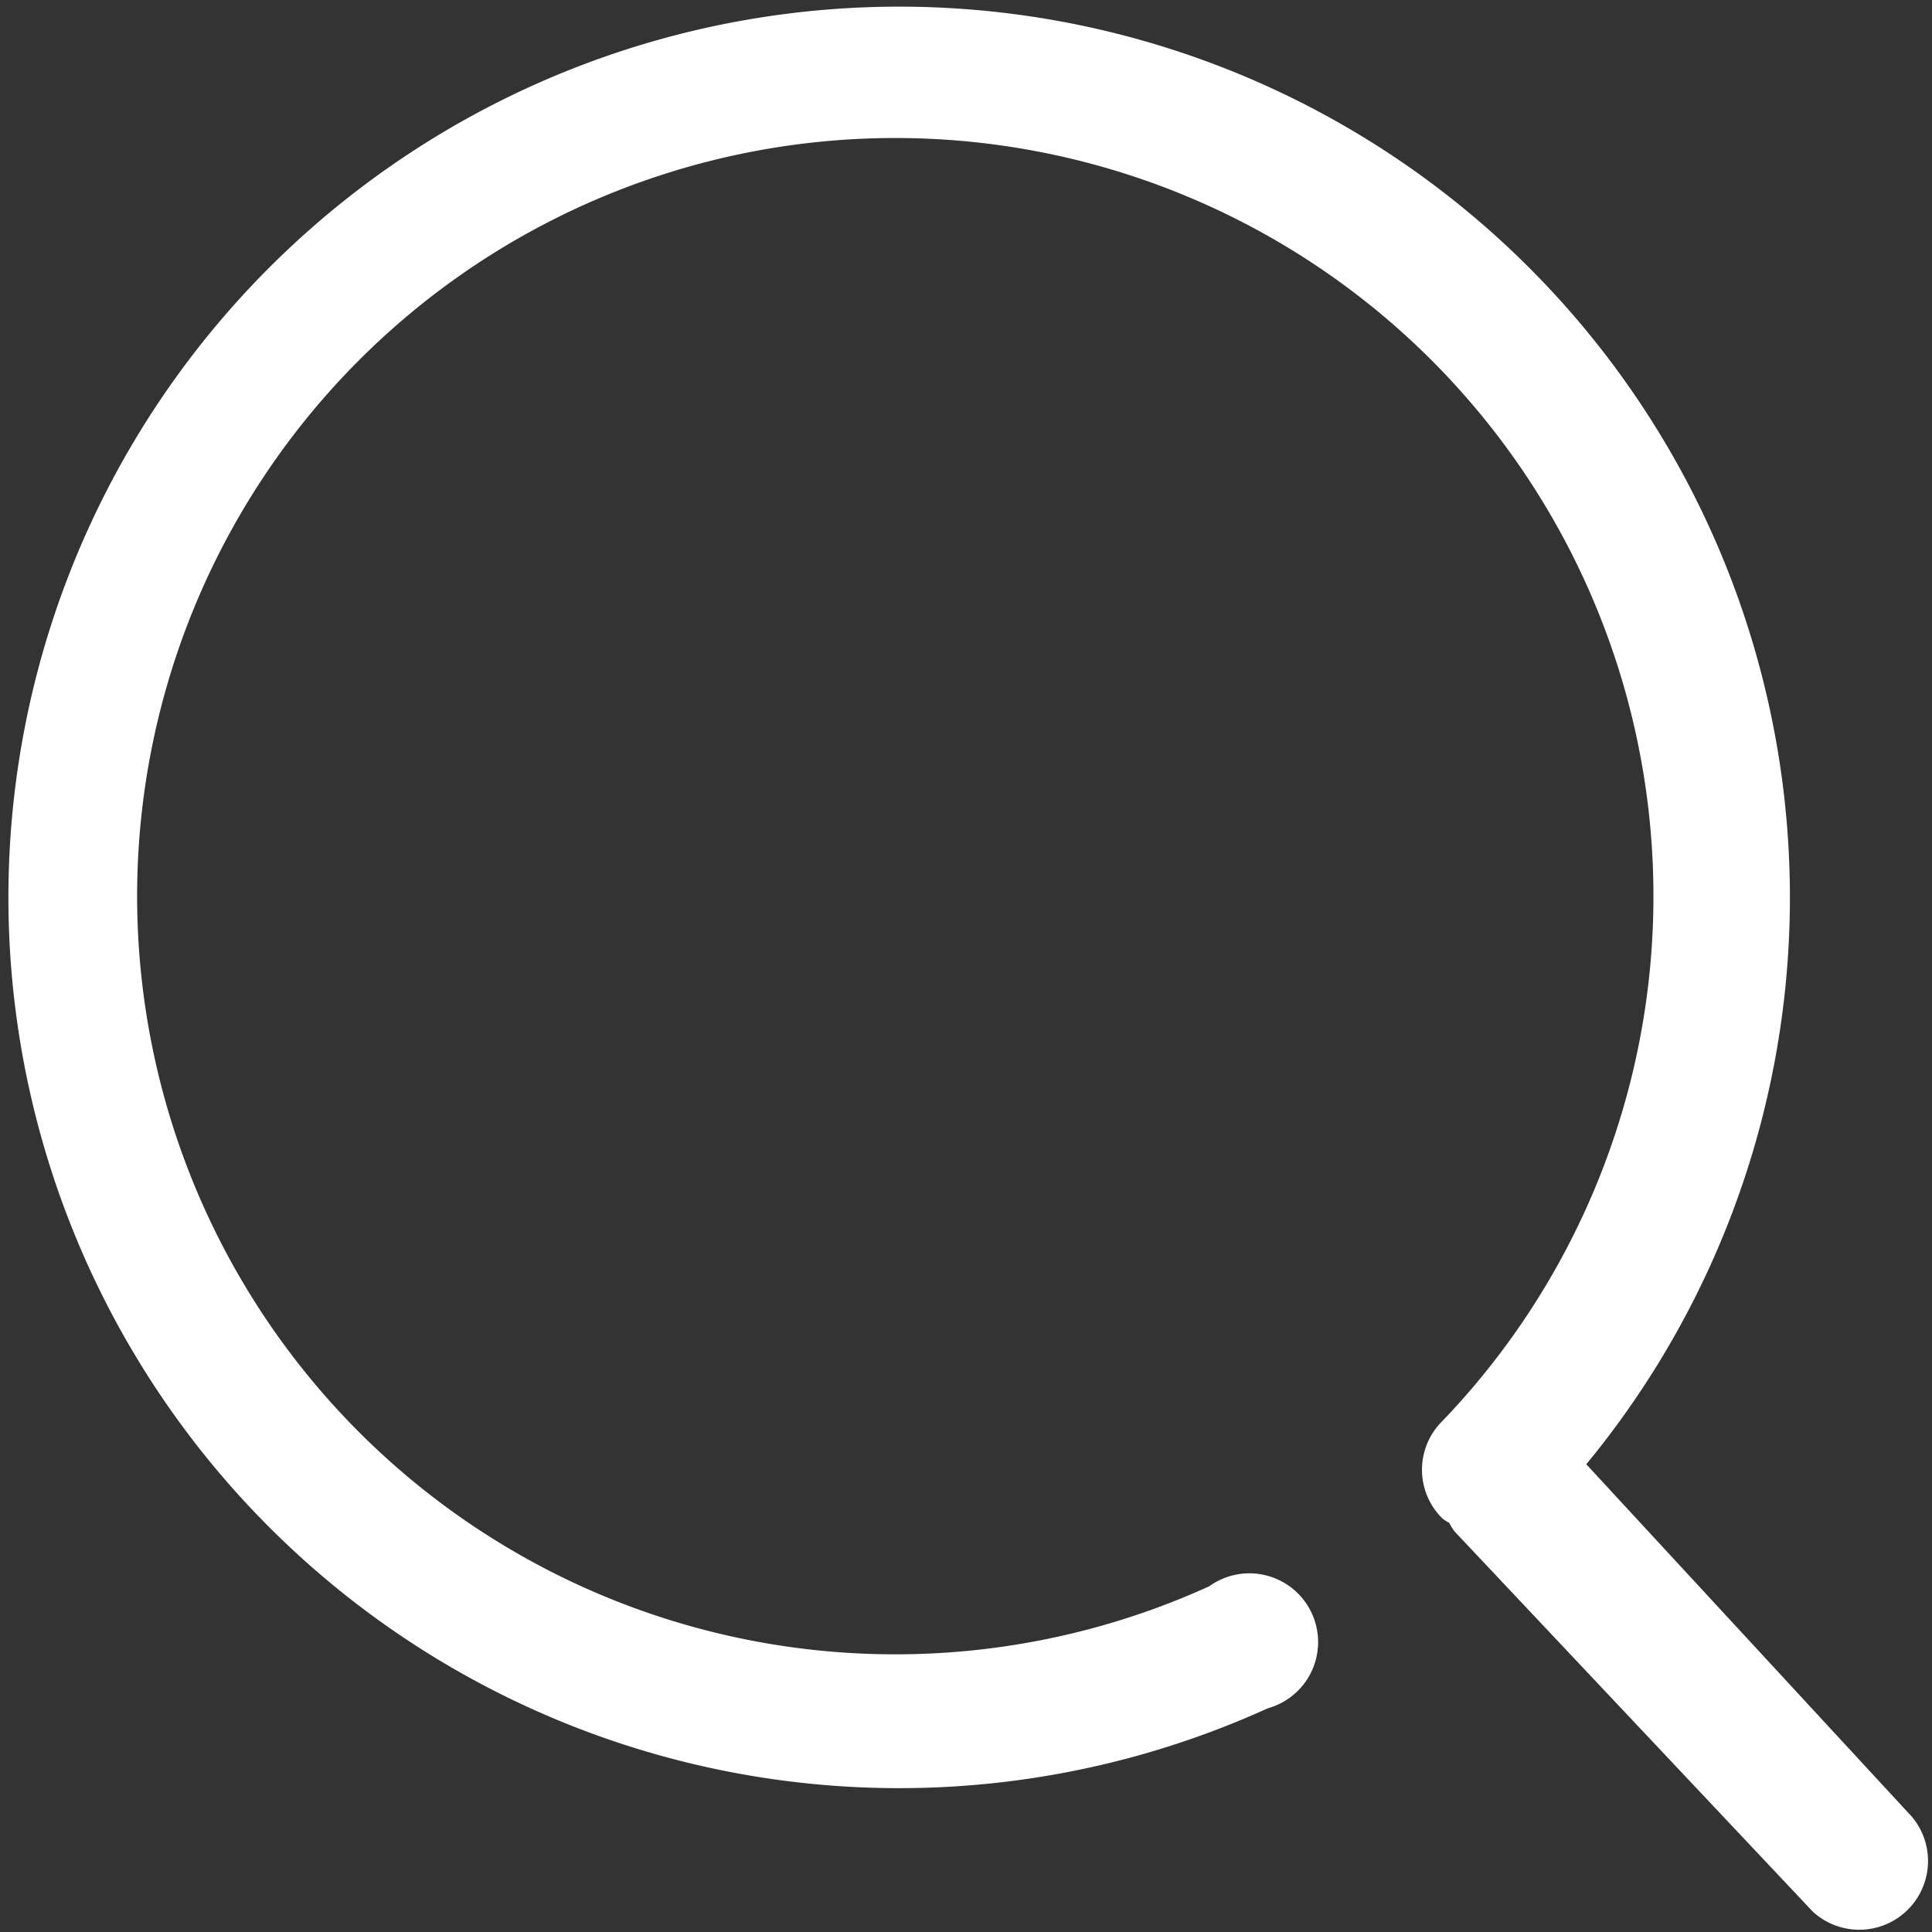 <svg xmlns="http://www.w3.org/2000/svg" viewBox="0 0 47.5 47.5"><rect x="0" y="0" width="47.5" height="47.5" fill="#333333" stroke="none"/><defs><style>.cls-1{fill:#fff;}</style></defs><title>search</title><g id="图层_2" data-name="图层 2"><g id="图层_1-2" data-name="图层 1"><path class="cls-1" d="M47,44.66,39,36a21.9,21.9,0,1,0-7.83,6A1.69,1.69,0,1,0,29.73,39a18.64,18.64,0,1,1,5.73-4.06,1.68,1.68,0,0,0,0,2.39,1,1,0,0,0,.17.11,1.48,1.48,0,0,0,.13.21L44.57,47A1.69,1.69,0,0,0,47,44.66Z"/></g></g></svg>